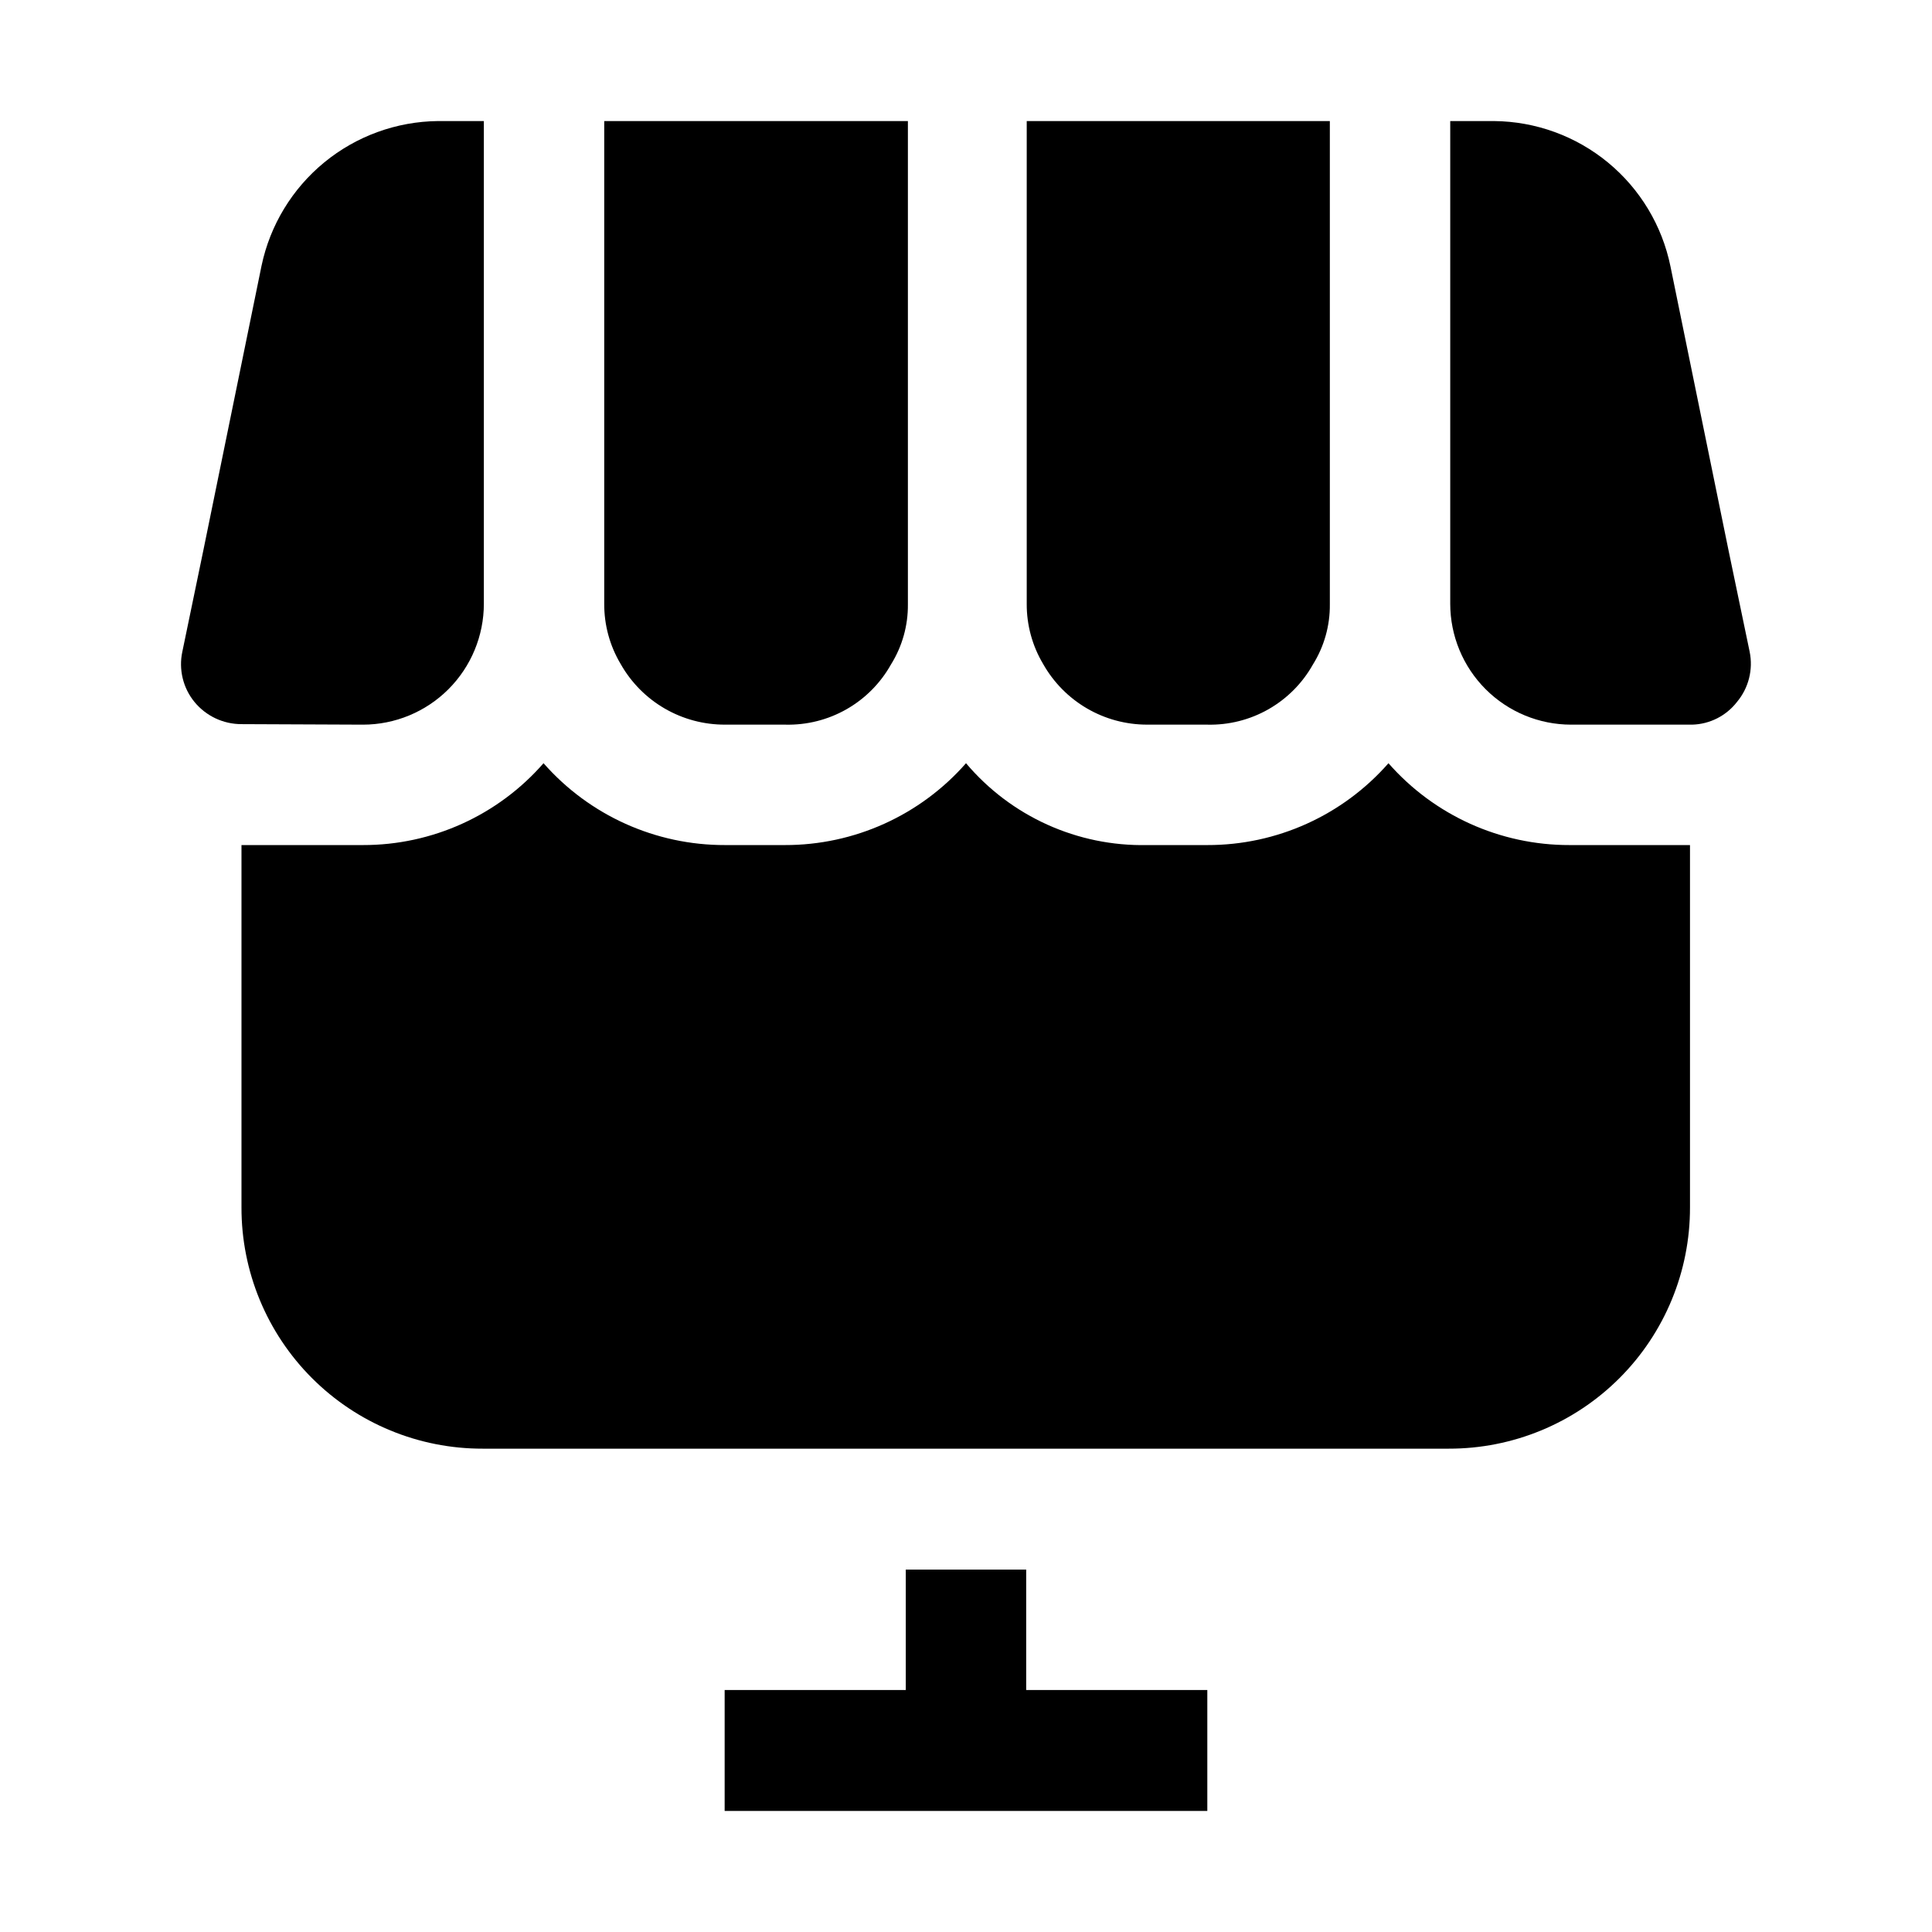 <?xml version="1.0" encoding="UTF-8"?>
<!-- Uploaded to: ICON Repo, www.svgrepo.com, Generator: ICON Repo Mixer Tools -->
<svg fill="#000000" width="800px" height="800px" version="1.1" viewBox="144 144 512 512" xmlns="http://www.w3.org/2000/svg">
 <g fill-rule="evenodd">
  <path d="m415.95 559.96h-31.91v31.91h-48v32.047h127.91v-32.047h-48z"/>
  <path d="m511.96 346.26c-12.121 13.82-29.621 21.73-48.004 21.691h-15.953c-18.453 0.387-36.094-7.586-48-21.691-12.121 13.82-29.621 21.73-48.004 21.691h-15.812c-18.426 0.059-35.98-7.848-48.145-21.691-12.062 13.816-29.52 21.727-47.859 21.691h-32.188v96.004c-0.039 16.977 6.688 33.266 18.691 45.266 12 12.004 28.289 18.73 45.262 18.691h255.96c16.973 0.039 33.262-6.688 45.266-18.691 12-12 18.727-28.289 18.691-45.266v-96.004h-31.91c-18.379 0.039-35.883-7.871-48-21.691z"/>
  <path d="m240.18 336.04c8.5 0 16.648-3.375 22.66-9.387 6.012-6.012 9.387-14.16 9.387-22.66v-127.91h-12.176c-10.992 0.117-21.617 3.981-30.117 10.953-8.496 6.973-14.363 16.637-16.625 27.395l-15.395 75.293-5.598 27.012v-0.004c-0.996 4.691 0.188 9.582 3.219 13.293 3.062 3.727 7.633 5.887 12.457 5.879z"/>
  <path d="m602.08 289.86-15.395-75.293v0.004c-2.211-10.797-8.055-20.508-16.562-27.512s-19.16-10.879-30.18-10.977h-11.617v127.91c0 8.5 3.379 16.648 9.387 22.66 6.012 6.012 14.164 9.387 22.664 9.387h32.047c4.668-0.117 9.035-2.324 11.895-6.019 3.082-3.688 4.32-8.582 3.359-13.293z"/>
  <path d="m448 336.04h15.953c5.676 0.137 11.281-1.273 16.215-4.086 4.93-2.812 9.004-6.914 11.777-11.867 2.984-4.781 4.539-10.32 4.477-15.957v-128.05h-80.328v127.91c-0.035 5.613 1.465 11.129 4.336 15.953 2.758 4.887 6.762 8.953 11.605 11.781s10.355 4.316 15.965 4.312z"/>
  <path d="m336.18 336.04h15.953c5.676 0.137 11.281-1.273 16.211-4.086 4.934-2.812 9.004-6.914 11.777-11.867 2.984-4.781 4.539-10.32 4.481-15.957v-128.05h-80.473v127.91c-0.035 5.613 1.465 11.129 4.34 15.953 2.766 4.906 6.793 8.984 11.668 11.816 4.871 2.828 10.41 4.305 16.043 4.277z"/>
 </g>
</svg>
